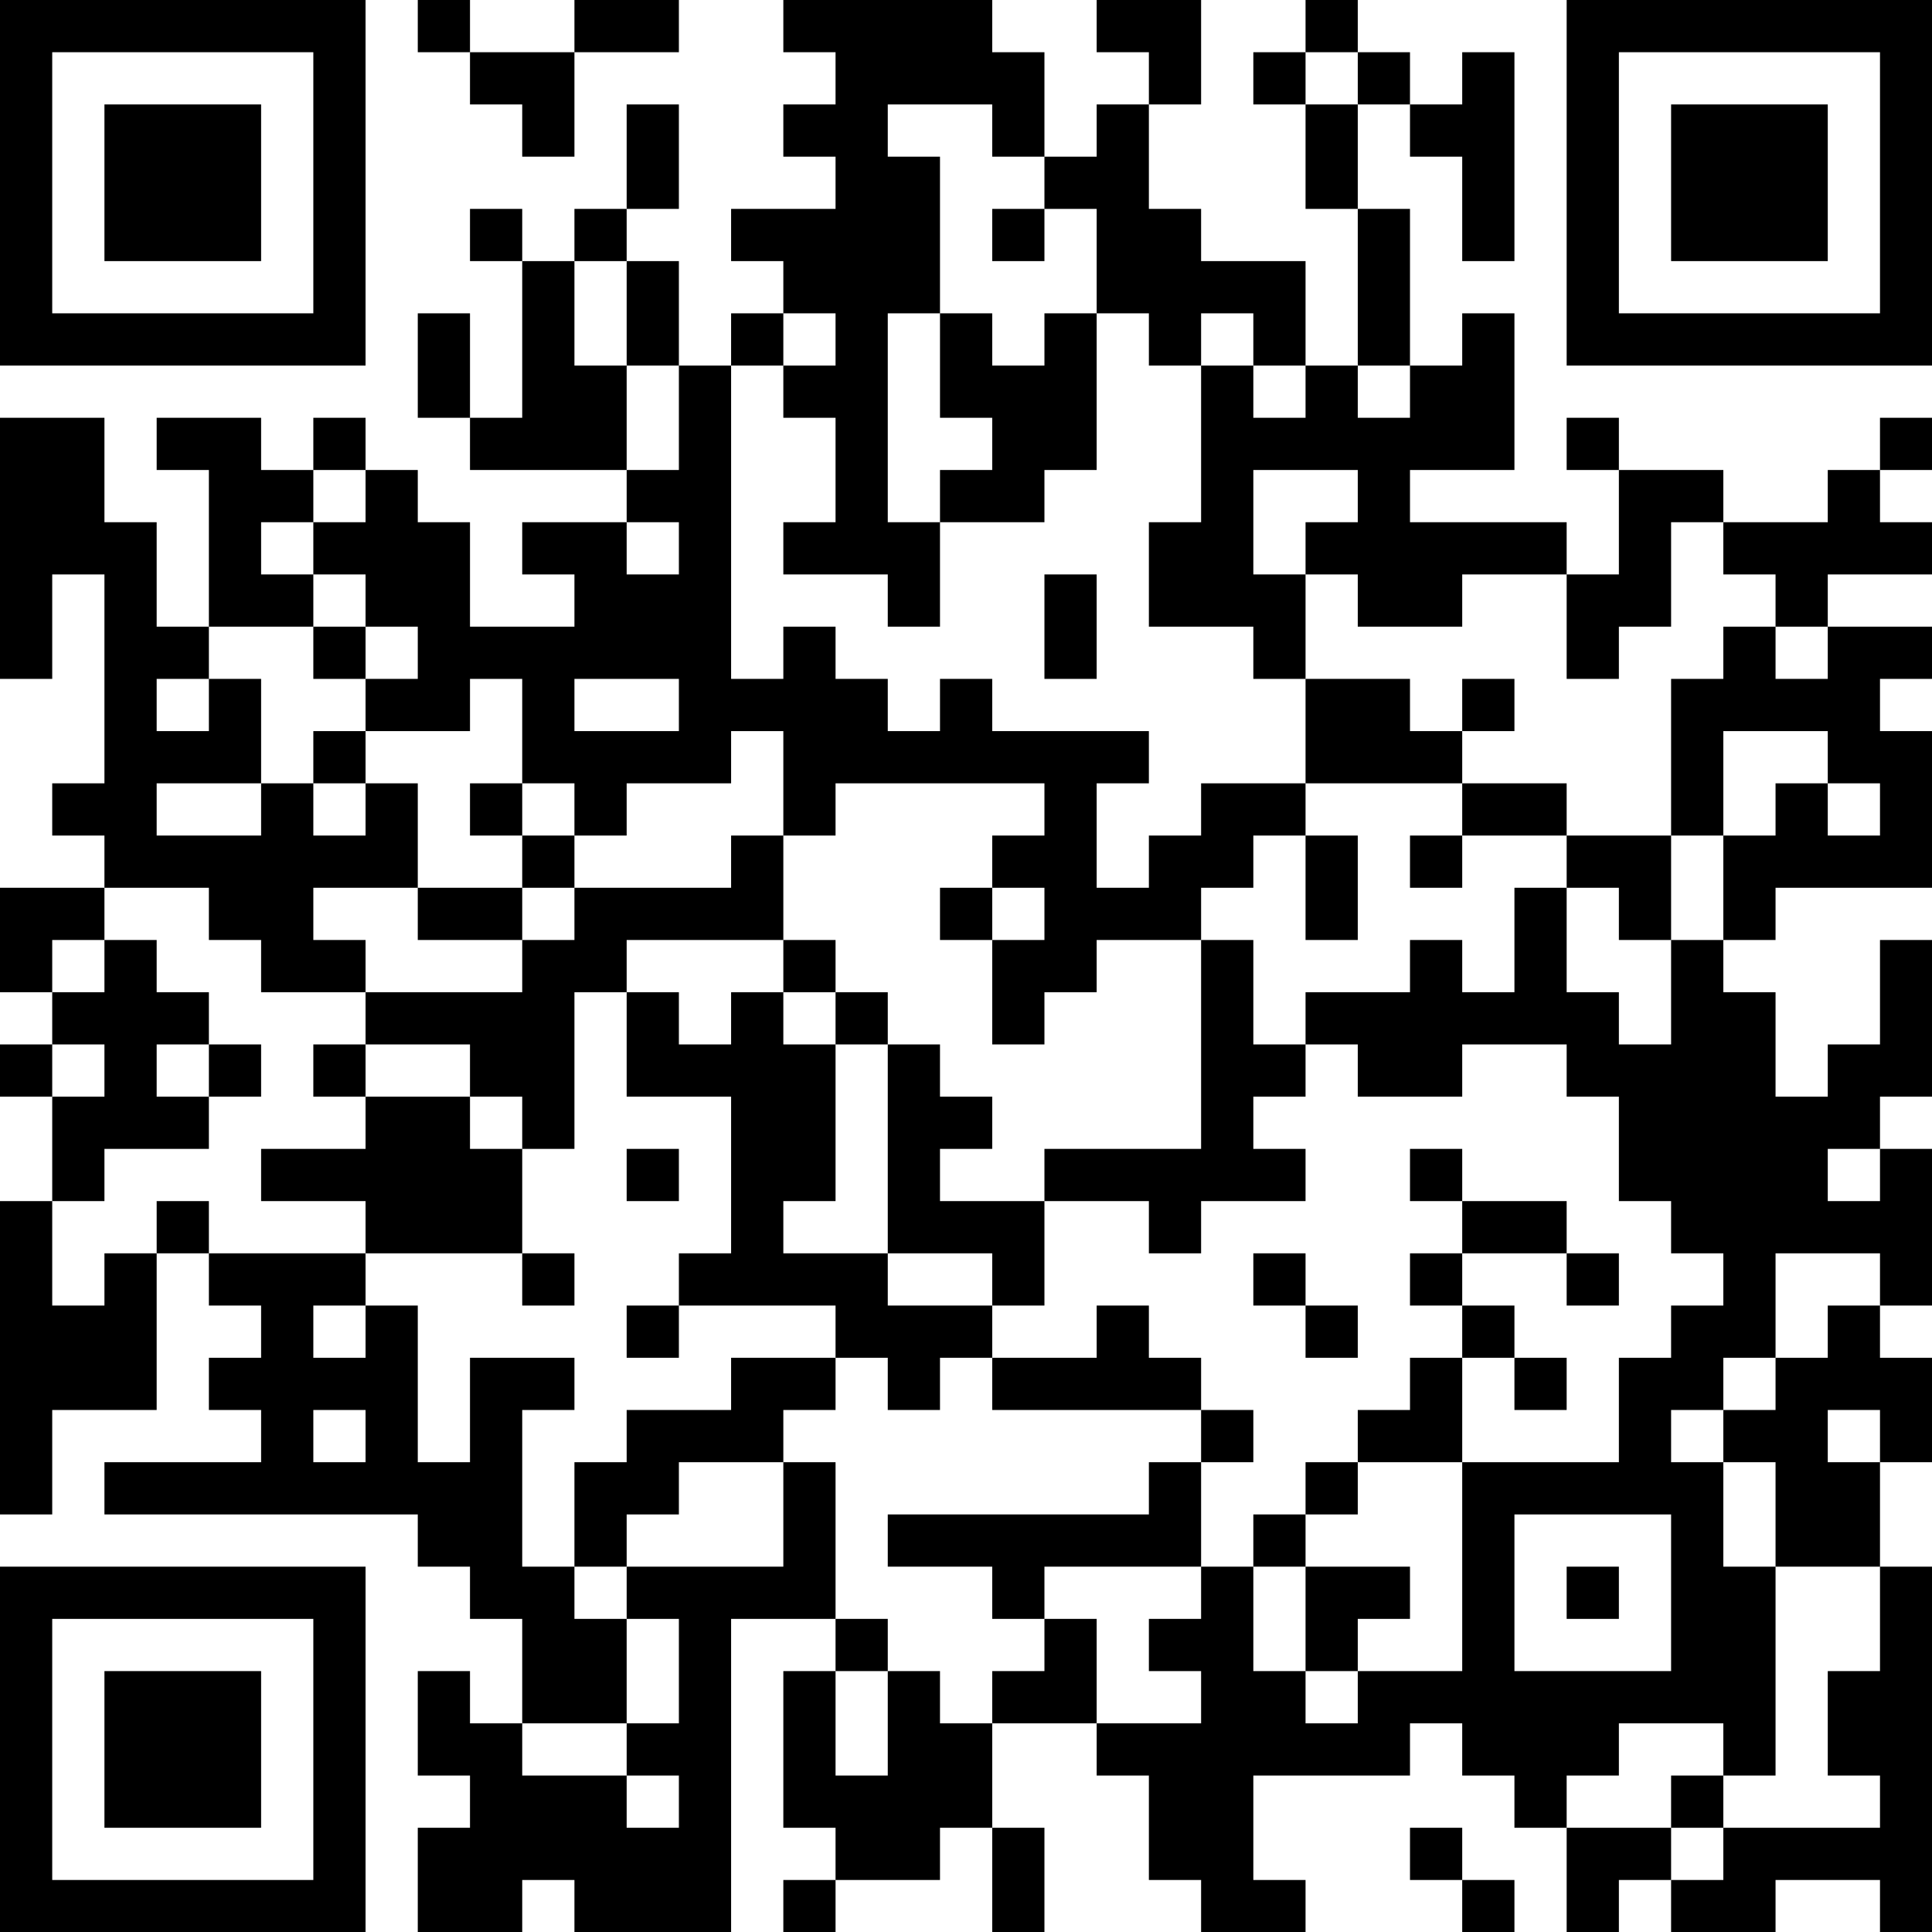 <?xml version="1.0" encoding="UTF-8"?>
<svg xmlns="http://www.w3.org/2000/svg" version="1.1" width="100" height="100" viewBox="0 0 100 100"><rect x="0" y="0" width="100" height="100" fill="#ffffff"/><g transform="scale(2.703)"><g transform="translate(0,0)"><path fill-rule="evenodd" d="M8 0L8 1L9 1L9 2L10 2L10 3L11 3L11 1L13 1L13 0L11 0L11 1L9 1L9 0ZM15 0L15 1L16 1L16 2L15 2L15 3L16 3L16 4L14 4L14 5L15 5L15 6L14 6L14 7L13 7L13 5L12 5L12 4L13 4L13 2L12 2L12 4L11 4L11 5L10 5L10 4L9 4L9 5L10 5L10 8L9 8L9 6L8 6L8 8L9 8L9 9L12 9L12 10L10 10L10 11L11 11L11 12L9 12L9 10L8 10L8 9L7 9L7 8L6 8L6 9L5 9L5 8L3 8L3 9L4 9L4 12L3 12L3 10L2 10L2 8L0 8L0 13L1 13L1 11L2 11L2 15L1 15L1 16L2 16L2 17L0 17L0 19L1 19L1 20L0 20L0 21L1 21L1 23L0 23L0 29L1 29L1 27L3 27L3 24L4 24L4 25L5 25L5 26L4 26L4 27L5 27L5 28L2 28L2 29L8 29L8 30L9 30L9 31L10 31L10 33L9 33L9 32L8 32L8 34L9 34L9 35L8 35L8 37L10 37L10 36L11 36L11 37L14 37L14 31L16 31L16 32L15 32L15 35L16 35L16 36L15 36L15 37L16 37L16 36L18 36L18 35L19 35L19 37L20 37L20 35L19 35L19 33L21 33L21 34L22 34L22 36L23 36L23 37L25 37L25 36L24 36L24 34L27 34L27 33L28 33L28 34L29 34L29 35L30 35L30 37L31 37L31 36L32 36L32 37L34 37L34 36L36 36L36 37L37 37L37 30L36 30L36 28L37 28L37 26L36 26L36 25L37 25L37 22L36 22L36 21L37 21L37 18L36 18L36 20L35 20L35 21L34 21L34 19L33 19L33 18L34 18L34 17L37 17L37 14L36 14L36 13L37 13L37 12L35 12L35 11L37 11L37 10L36 10L36 9L37 9L37 8L36 8L36 9L35 9L35 10L33 10L33 9L31 9L31 8L30 8L30 9L31 9L31 11L30 11L30 10L27 10L27 9L29 9L29 6L28 6L28 7L27 7L27 4L26 4L26 2L27 2L27 3L28 3L28 5L29 5L29 1L28 1L28 2L27 2L27 1L26 1L26 0L25 0L25 1L24 1L24 2L25 2L25 4L26 4L26 7L25 7L25 5L23 5L23 4L22 4L22 2L23 2L23 0L21 0L21 1L22 1L22 2L21 2L21 3L20 3L20 1L19 1L19 0ZM25 1L25 2L26 2L26 1ZM17 2L17 3L18 3L18 6L17 6L17 10L18 10L18 12L17 12L17 11L15 11L15 10L16 10L16 8L15 8L15 7L16 7L16 6L15 6L15 7L14 7L14 13L15 13L15 12L16 12L16 13L17 13L17 14L18 14L18 13L19 13L19 14L22 14L22 15L21 15L21 17L22 17L22 16L23 16L23 15L25 15L25 16L24 16L24 17L23 17L23 18L21 18L21 19L20 19L20 20L19 20L19 18L20 18L20 17L19 17L19 16L20 16L20 15L16 15L16 16L15 16L15 14L14 14L14 15L12 15L12 16L11 16L11 15L10 15L10 13L9 13L9 14L7 14L7 13L8 13L8 12L7 12L7 11L6 11L6 10L7 10L7 9L6 9L6 10L5 10L5 11L6 11L6 12L4 12L4 13L3 13L3 14L4 14L4 13L5 13L5 15L3 15L3 16L5 16L5 15L6 15L6 16L7 16L7 15L8 15L8 17L6 17L6 18L7 18L7 19L5 19L5 18L4 18L4 17L2 17L2 18L1 18L1 19L2 19L2 18L3 18L3 19L4 19L4 20L3 20L3 21L4 21L4 22L2 22L2 23L1 23L1 25L2 25L2 24L3 24L3 23L4 23L4 24L7 24L7 25L6 25L6 26L7 26L7 25L8 25L8 28L9 28L9 26L11 26L11 27L10 27L10 30L11 30L11 31L12 31L12 33L10 33L10 34L12 34L12 35L13 35L13 34L12 34L12 33L13 33L13 31L12 31L12 30L15 30L15 28L16 28L16 31L17 31L17 32L16 32L16 34L17 34L17 32L18 32L18 33L19 33L19 32L20 32L20 31L21 31L21 33L23 33L23 32L22 32L22 31L23 31L23 30L24 30L24 32L25 32L25 33L26 33L26 32L28 32L28 28L31 28L31 26L32 26L32 25L33 25L33 24L32 24L32 23L31 23L31 21L30 21L30 20L28 20L28 21L26 21L26 20L25 20L25 19L27 19L27 18L28 18L28 19L29 19L29 17L30 17L30 19L31 19L31 20L32 20L32 18L33 18L33 16L34 16L34 15L35 15L35 16L36 16L36 15L35 15L35 14L33 14L33 16L32 16L32 13L33 13L33 12L34 12L34 13L35 13L35 12L34 12L34 11L33 11L33 10L32 10L32 12L31 12L31 13L30 13L30 11L28 11L28 12L26 12L26 11L25 11L25 10L26 10L26 9L24 9L24 11L25 11L25 13L24 13L24 12L22 12L22 10L23 10L23 7L24 7L24 8L25 8L25 7L24 7L24 6L23 6L23 7L22 7L22 6L21 6L21 4L20 4L20 3L19 3L19 2ZM19 4L19 5L20 5L20 4ZM11 5L11 7L12 7L12 9L13 9L13 7L12 7L12 5ZM18 6L18 8L19 8L19 9L18 9L18 10L20 10L20 9L21 9L21 6L20 6L20 7L19 7L19 6ZM26 7L26 8L27 8L27 7ZM12 10L12 11L13 11L13 10ZM20 11L20 13L21 13L21 11ZM6 12L6 13L7 13L7 12ZM11 13L11 14L13 14L13 13ZM25 13L25 15L28 15L28 16L27 16L27 17L28 17L28 16L30 16L30 17L31 17L31 18L32 18L32 16L30 16L30 15L28 15L28 14L29 14L29 13L28 13L28 14L27 14L27 13ZM6 14L6 15L7 15L7 14ZM9 15L9 16L10 16L10 17L8 17L8 18L10 18L10 19L7 19L7 20L6 20L6 21L7 21L7 22L5 22L5 23L7 23L7 24L10 24L10 25L11 25L11 24L10 24L10 22L11 22L11 19L12 19L12 21L14 21L14 24L13 24L13 25L12 25L12 26L13 26L13 25L16 25L16 26L14 26L14 27L12 27L12 28L11 28L11 30L12 30L12 29L13 29L13 28L15 28L15 27L16 27L16 26L17 26L17 27L18 27L18 26L19 26L19 27L23 27L23 28L22 28L22 29L17 29L17 30L19 30L19 31L20 31L20 30L23 30L23 28L24 28L24 27L23 27L23 26L22 26L22 25L21 25L21 26L19 26L19 25L20 25L20 23L22 23L22 24L23 24L23 23L25 23L25 22L24 22L24 21L25 21L25 20L24 20L24 18L23 18L23 22L20 22L20 23L18 23L18 22L19 22L19 21L18 21L18 20L17 20L17 19L16 19L16 18L15 18L15 16L14 16L14 17L11 17L11 16L10 16L10 15ZM25 16L25 18L26 18L26 16ZM10 17L10 18L11 18L11 17ZM18 17L18 18L19 18L19 17ZM12 18L12 19L13 19L13 20L14 20L14 19L15 19L15 20L16 20L16 23L15 23L15 24L17 24L17 25L19 25L19 24L17 24L17 20L16 20L16 19L15 19L15 18ZM1 20L1 21L2 21L2 20ZM4 20L4 21L5 21L5 20ZM7 20L7 21L9 21L9 22L10 22L10 21L9 21L9 20ZM12 22L12 23L13 23L13 22ZM27 22L27 23L28 23L28 24L27 24L27 25L28 25L28 26L27 26L27 27L26 27L26 28L25 28L25 29L24 29L24 30L25 30L25 32L26 32L26 31L27 31L27 30L25 30L25 29L26 29L26 28L28 28L28 26L29 26L29 27L30 27L30 26L29 26L29 25L28 25L28 24L30 24L30 25L31 25L31 24L30 24L30 23L28 23L28 22ZM35 22L35 23L36 23L36 22ZM24 24L24 25L25 25L25 26L26 26L26 25L25 25L25 24ZM34 24L34 26L33 26L33 27L32 27L32 28L33 28L33 30L34 30L34 34L33 34L33 33L31 33L31 34L30 34L30 35L32 35L32 36L33 36L33 35L36 35L36 34L35 34L35 32L36 32L36 30L34 30L34 28L33 28L33 27L34 27L34 26L35 26L35 25L36 25L36 24ZM6 27L6 28L7 28L7 27ZM35 27L35 28L36 28L36 27ZM29 29L29 32L32 32L32 29ZM30 30L30 31L31 31L31 30ZM32 34L32 35L33 35L33 34ZM27 35L27 36L28 36L28 37L29 37L29 36L28 36L28 35ZM0 0L0 7L7 7L7 0ZM1 1L1 6L6 6L6 1ZM2 2L2 5L5 5L5 2ZM30 0L30 7L37 7L37 0ZM31 1L31 6L36 6L36 1ZM32 2L32 5L35 5L35 2ZM0 30L0 37L7 37L7 30ZM1 31L1 36L6 36L6 31ZM2 32L2 35L5 35L5 32Z" fill="#000000"/></g></g></svg>
